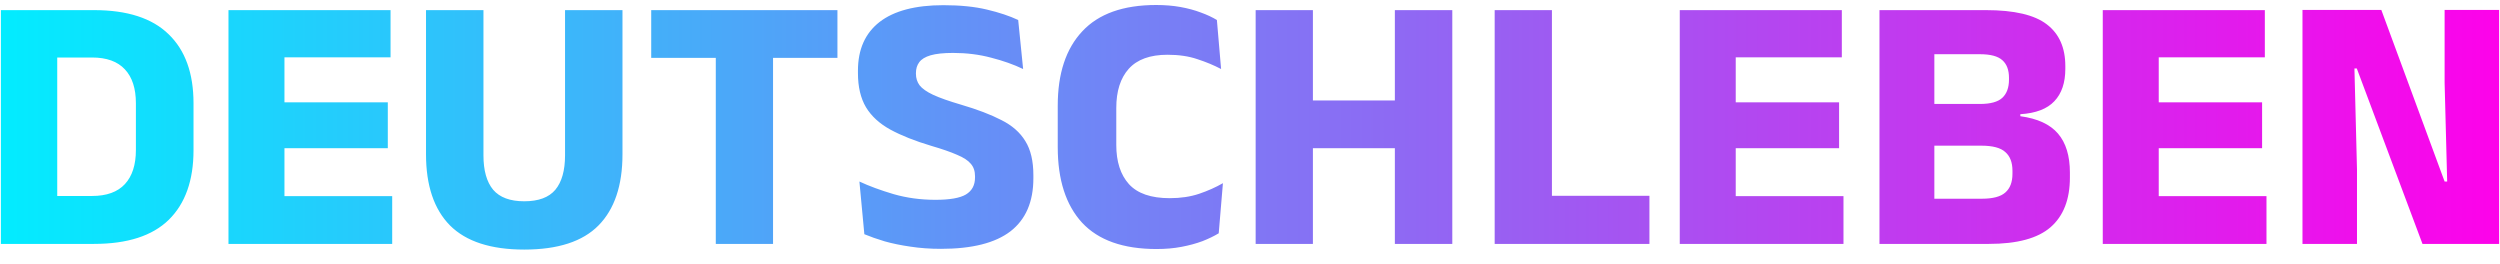<svg width="123" height="13" viewBox="0 0 123 13" fill="none" xmlns="http://www.w3.org/2000/svg">
<path d="M2.015 12V9.642H4.526C5.246 9.642 5.786 9.447 6.146 9.057C6.506 8.667 6.686 8.109 6.686 7.383V5.079C6.686 4.353 6.506 3.798 6.146 3.414C5.786 3.024 5.246 2.829 4.526 2.829H2.006V0.498H4.625C6.263 0.498 7.487 0.894 8.297 1.686C9.113 2.472 9.521 3.603 9.521 5.079V7.392C9.521 8.874 9.116 10.014 8.306 10.812C7.496 11.604 6.269 12 4.625 12H2.015ZM0.044 12V0.498H2.816V12H0.044ZM11.241 12V0.498H13.995V12H11.241ZM12.06 12V9.651H19.296V12H12.06ZM12.852 7.293V5.034H19.08V7.293H12.852ZM12.051 2.82V0.498H19.215V2.82H12.051ZM25.793 12.279C24.149 12.279 22.931 11.883 22.139 11.091C21.353 10.293 20.96 9.126 20.96 7.59V0.498H23.786V7.644C23.786 8.388 23.945 8.952 24.263 9.336C24.587 9.714 25.097 9.903 25.793 9.903C26.495 9.903 27.005 9.714 27.323 9.336C27.641 8.952 27.8 8.388 27.8 7.644V0.498H30.626V7.59C30.626 9.126 30.233 10.293 29.447 11.091C28.667 11.883 27.449 12.279 25.793 12.279ZM35.217 12V1.038H38.034V12H35.217ZM32.04 2.847V0.498H41.202V2.847H32.04ZM46.297 12.243C45.763 12.243 45.262 12.207 44.794 12.135C44.332 12.069 43.909 11.982 43.525 11.874C43.147 11.76 42.814 11.643 42.526 11.523L42.283 8.931C42.757 9.153 43.318 9.36 43.966 9.552C44.614 9.738 45.301 9.831 46.027 9.831C46.729 9.831 47.227 9.744 47.521 9.57C47.821 9.39 47.971 9.111 47.971 8.733V8.67C47.971 8.418 47.902 8.214 47.764 8.058C47.632 7.896 47.407 7.749 47.089 7.617C46.777 7.479 46.354 7.332 45.82 7.176C45.016 6.936 44.344 6.669 43.804 6.375C43.27 6.081 42.871 5.715 42.607 5.277C42.343 4.833 42.211 4.272 42.211 3.594V3.477C42.211 2.433 42.565 1.635 43.273 1.083C43.987 0.531 45.034 0.255 46.414 0.255C47.242 0.255 47.956 0.327 48.556 0.471C49.162 0.615 49.675 0.786 50.095 0.984L50.338 3.396C49.876 3.174 49.351 2.988 48.763 2.838C48.181 2.682 47.557 2.604 46.891 2.604C46.423 2.604 46.054 2.643 45.784 2.721C45.52 2.799 45.334 2.913 45.226 3.063C45.118 3.207 45.064 3.384 45.064 3.594V3.63C45.064 3.846 45.124 4.035 45.244 4.197C45.37 4.359 45.592 4.515 45.91 4.665C46.234 4.815 46.693 4.977 47.287 5.151C48.085 5.385 48.745 5.637 49.267 5.907C49.795 6.171 50.188 6.516 50.446 6.942C50.71 7.362 50.842 7.923 50.842 8.625V8.769C50.842 9.927 50.467 10.797 49.717 11.379C48.967 11.955 47.827 12.243 46.297 12.243ZM56.901 12.252C55.263 12.252 54.042 11.82 53.238 10.956C52.44 10.086 52.041 8.847 52.041 7.239V5.196C52.041 3.618 52.443 2.4 53.247 1.542C54.051 0.678 55.263 0.246 56.883 0.246C57.315 0.246 57.714 0.279 58.08 0.345C58.446 0.411 58.779 0.501 59.079 0.615C59.379 0.723 59.643 0.846 59.871 0.984L60.078 3.396C59.724 3.21 59.334 3.048 58.908 2.91C58.488 2.766 57.999 2.694 57.441 2.694C56.583 2.694 55.947 2.925 55.533 3.387C55.125 3.843 54.921 4.485 54.921 5.313V7.131C54.921 7.953 55.128 8.595 55.542 9.057C55.962 9.519 56.631 9.75 57.549 9.75C58.089 9.75 58.572 9.678 58.998 9.534C59.424 9.39 59.814 9.216 60.168 9.012L59.961 11.478C59.733 11.616 59.466 11.745 59.16 11.865C58.854 11.979 58.512 12.072 58.134 12.144C57.762 12.216 57.351 12.252 56.901 12.252ZM64.595 12H61.778V0.498H64.595V12ZM71.453 12H68.627V0.498H71.453V12ZM63.398 4.944H69.689V7.293H63.398V4.944ZM76.355 12H73.538V0.498H76.355V12ZM75.14 9.633H81.152V12H75.14V9.633ZM82.644 12V0.498H85.398V12H82.644ZM83.463 12V9.651H90.699V12H83.463ZM84.255 7.293V5.034H90.483V7.293H84.255ZM83.454 2.82V0.498H90.618V2.82H83.454ZM94.477 12V9.777H97.51C98.05 9.777 98.434 9.675 98.662 9.471C98.896 9.267 99.013 8.961 99.013 8.553V8.4C99.013 7.992 98.896 7.686 98.662 7.482C98.434 7.272 98.041 7.167 97.483 7.167H94.432V5.115H97.411C97.933 5.115 98.302 5.013 98.518 4.809C98.734 4.605 98.842 4.308 98.842 3.918V3.828C98.842 3.444 98.734 3.156 98.518 2.964C98.302 2.766 97.933 2.667 97.411 2.667H94.423V0.498H97.708C99.1 0.498 100.099 0.732 100.705 1.2C101.311 1.662 101.614 2.346 101.614 3.252V3.387C101.614 4.071 101.434 4.602 101.074 4.98C100.72 5.358 100.162 5.571 99.4 5.619V5.718C100.246 5.832 100.864 6.117 101.254 6.573C101.644 7.029 101.839 7.668 101.839 8.49V8.733C101.839 9.813 101.521 10.629 100.885 11.181C100.255 11.727 99.244 12 97.852 12H94.477ZM92.47 12V0.498H95.17V12H92.47ZM103.456 12V0.498H106.21V12H103.456ZM104.275 12V9.651H111.511V12H104.275ZM105.067 7.293V5.034H111.295V7.293H105.067ZM104.266 2.82V0.498H111.43V2.82H104.266ZM117.161 0.489L120.275 8.931H120.401L120.275 4.071V0.489H122.957V12H119.186L115.955 3.369H115.838L115.964 8.337V12H113.282V0.489H117.161Z" fill="url(#paint0_linear_1_6)"/>
<defs>
<linearGradient id="paint0_linear_1_6" x1="-1" y1="6" x2="124" y2="6" gradientUnits="userSpaceOnUse">
<stop stop-color="#00EEFF"/>
<stop offset="1" stop-color="#FF00EA"/>
</linearGradient>
</defs>
</svg>
